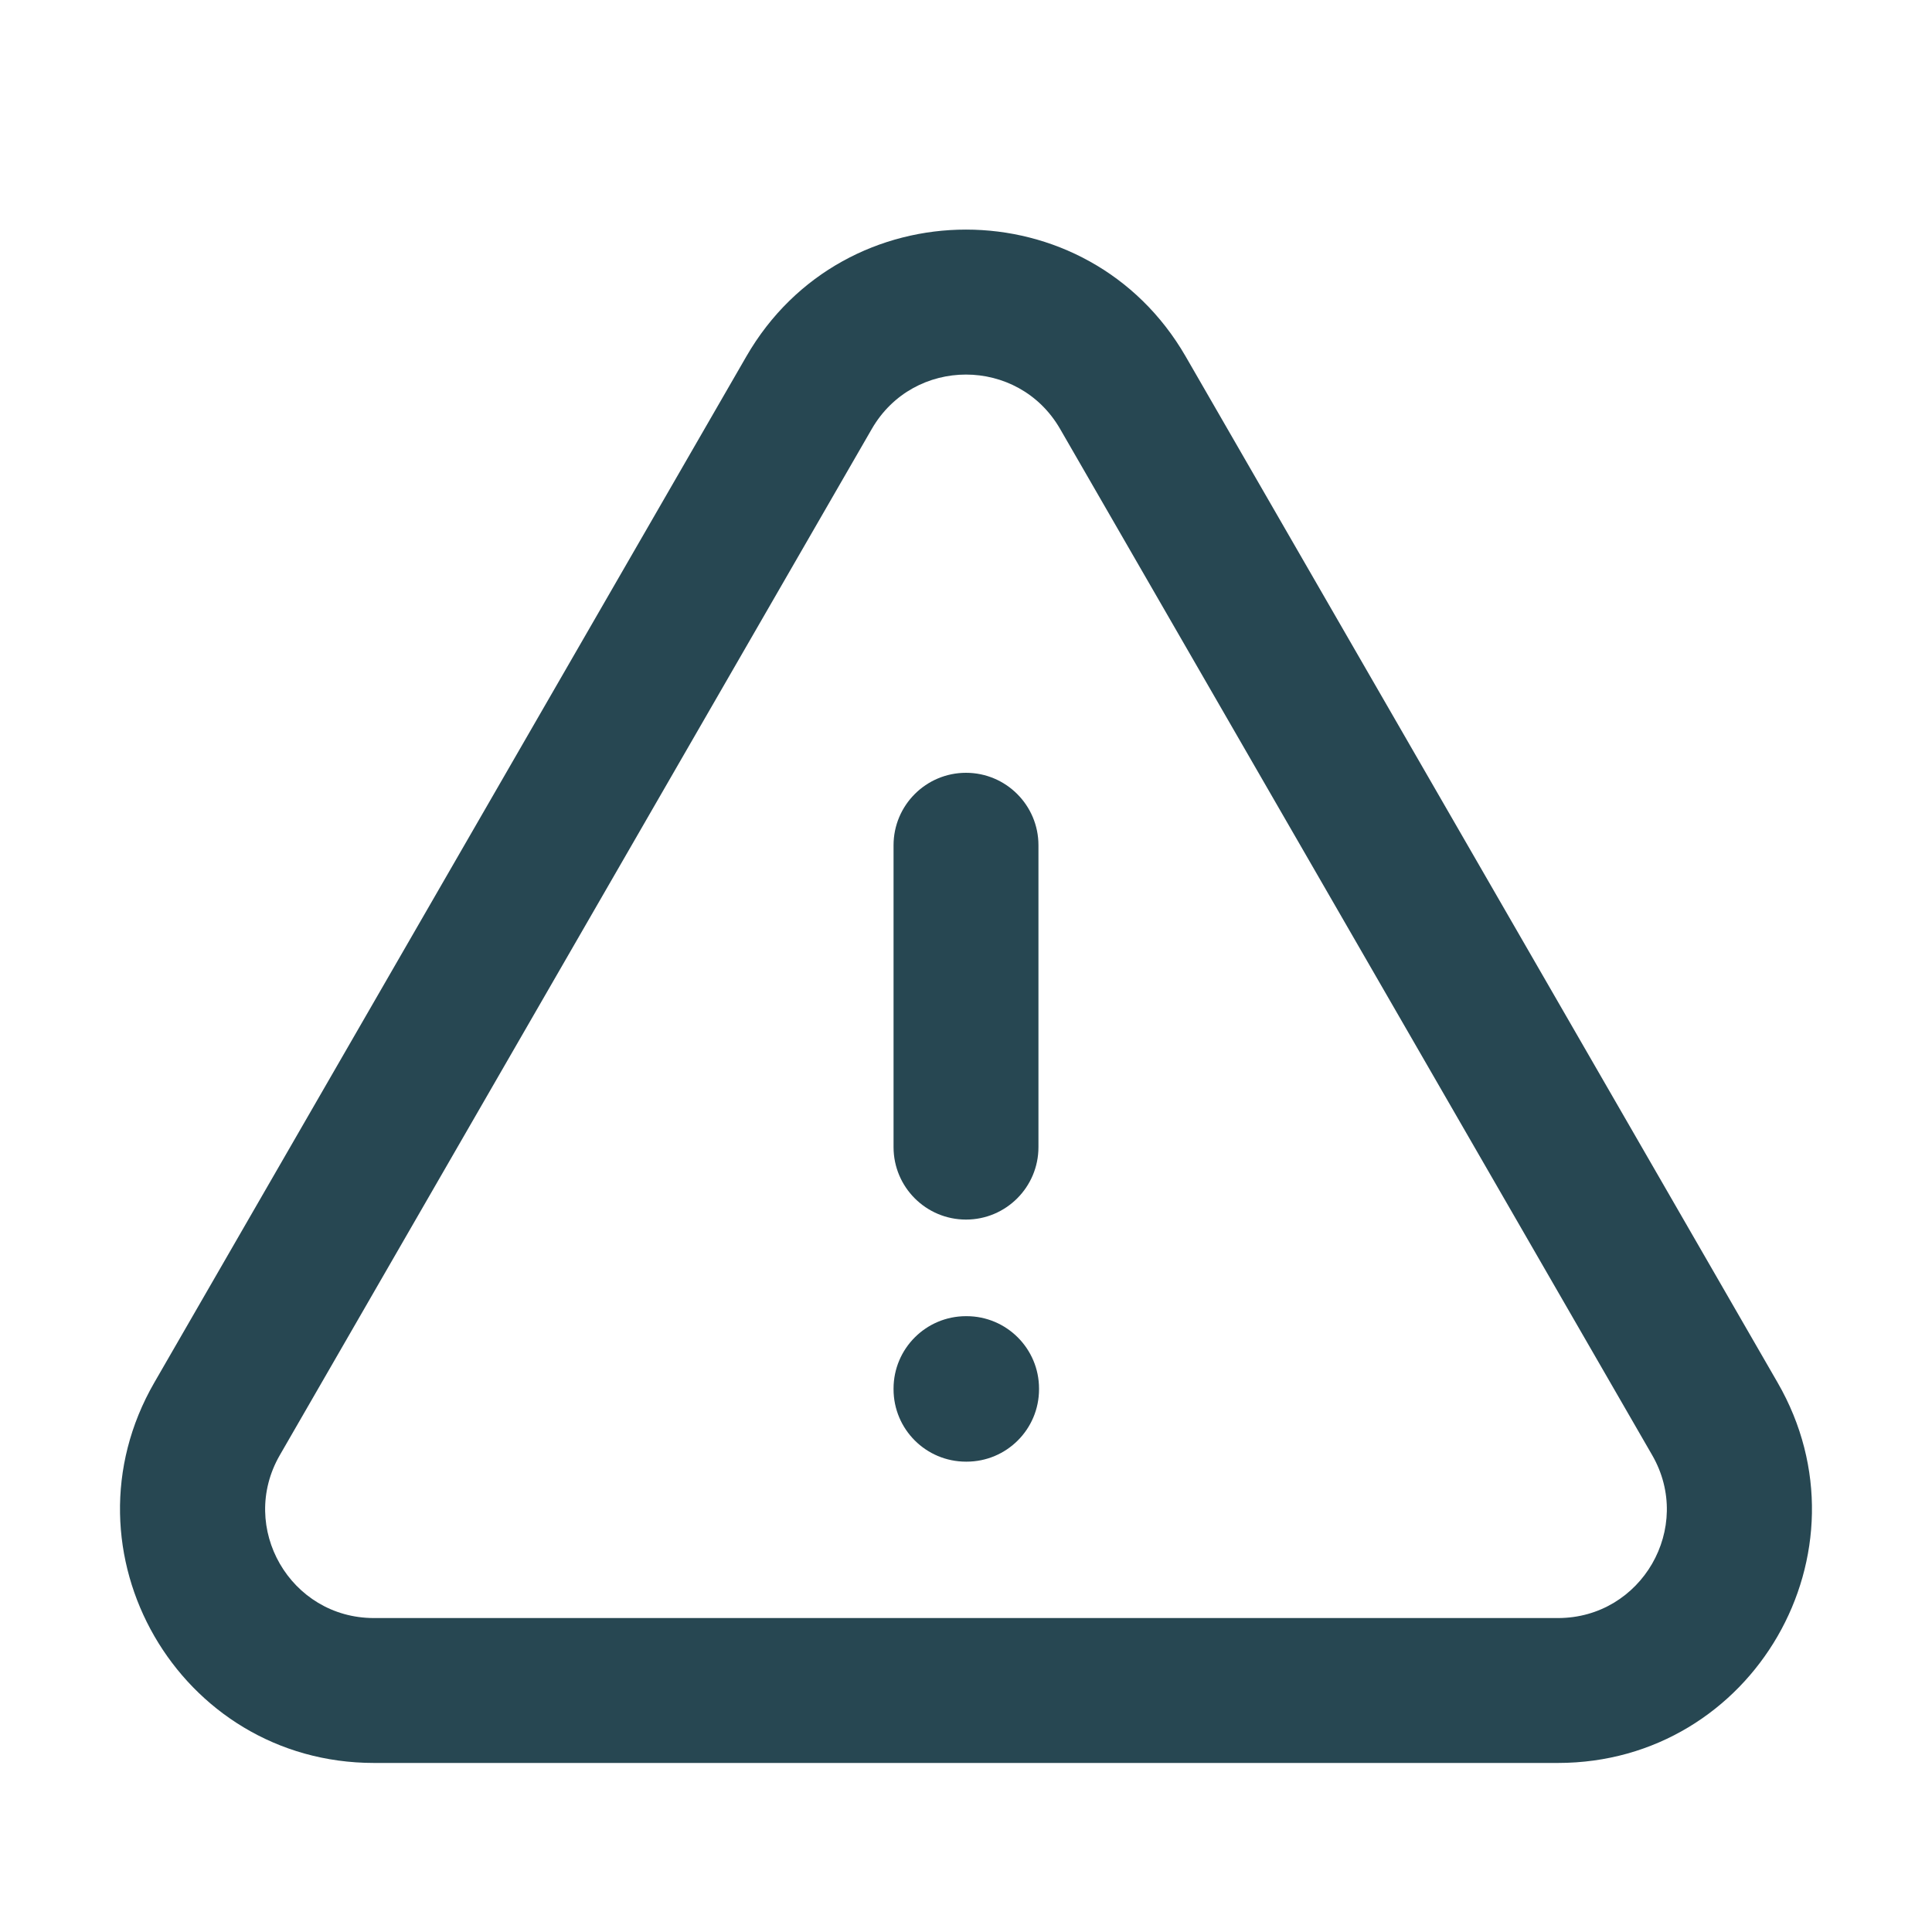 <svg width="20" height="20" viewBox="0 0 20 20" fill="none" xmlns="http://www.w3.org/2000/svg">
<path d="M2.247 14.688L1.597 14.313L1.597 14.313L2.247 14.688ZM17.753 14.688L18.402 14.313L18.402 14.313L17.753 14.688ZM8.376 4.065L9.025 4.44L8.376 4.065ZM11.624 4.065L12.274 3.69L11.624 4.065ZM10.75 8.75C10.75 8.336 10.414 8 10 8C9.586 8 9.25 8.336 9.25 8.75H10.75ZM9.25 11.875C9.25 12.289 9.586 12.625 10 12.625C10.414 12.625 10.75 12.289 10.75 11.875H9.25ZM10 14.375V13.625C9.586 13.625 9.25 13.961 9.25 14.375H10ZM10.006 14.375H10.756C10.756 13.961 10.42 13.625 10.006 13.625V14.375ZM10.006 14.381V15.131C10.42 15.131 10.756 14.796 10.756 14.381H10.006ZM10 14.381H9.25C9.25 14.796 9.586 15.131 10 15.131V14.381ZM1.597 14.313C0.588 16.063 1.851 18.25 3.871 18.25V16.75C3.005 16.75 2.464 15.813 2.897 15.063L1.597 14.313ZM17.103 15.063C17.536 15.813 16.994 16.75 16.128 16.75V18.25C18.149 18.25 19.412 16.063 18.402 14.313L17.103 15.063ZM9.025 4.44C9.458 3.69 10.541 3.69 10.974 4.44L12.274 3.69C11.263 1.939 8.736 1.939 7.726 3.69L9.025 4.44ZM9.25 8.75V11.875H10.75V8.75H9.25ZM10 15.125H10.006V13.625H10V15.125ZM9.256 14.375V14.381H10.756V14.375H9.256ZM10.006 13.631H10V15.131H10.006V13.631ZM10.75 14.381V14.375H9.25V14.381H10.75ZM2.897 15.063L9.025 4.44L7.726 3.69L1.597 14.313L2.897 15.063ZM10.974 4.44L17.103 15.063L18.402 14.313L12.274 3.69L10.974 4.44ZM16.128 16.75H3.871V18.25H16.128V16.75Z" fill="#274752"/>
</svg>

